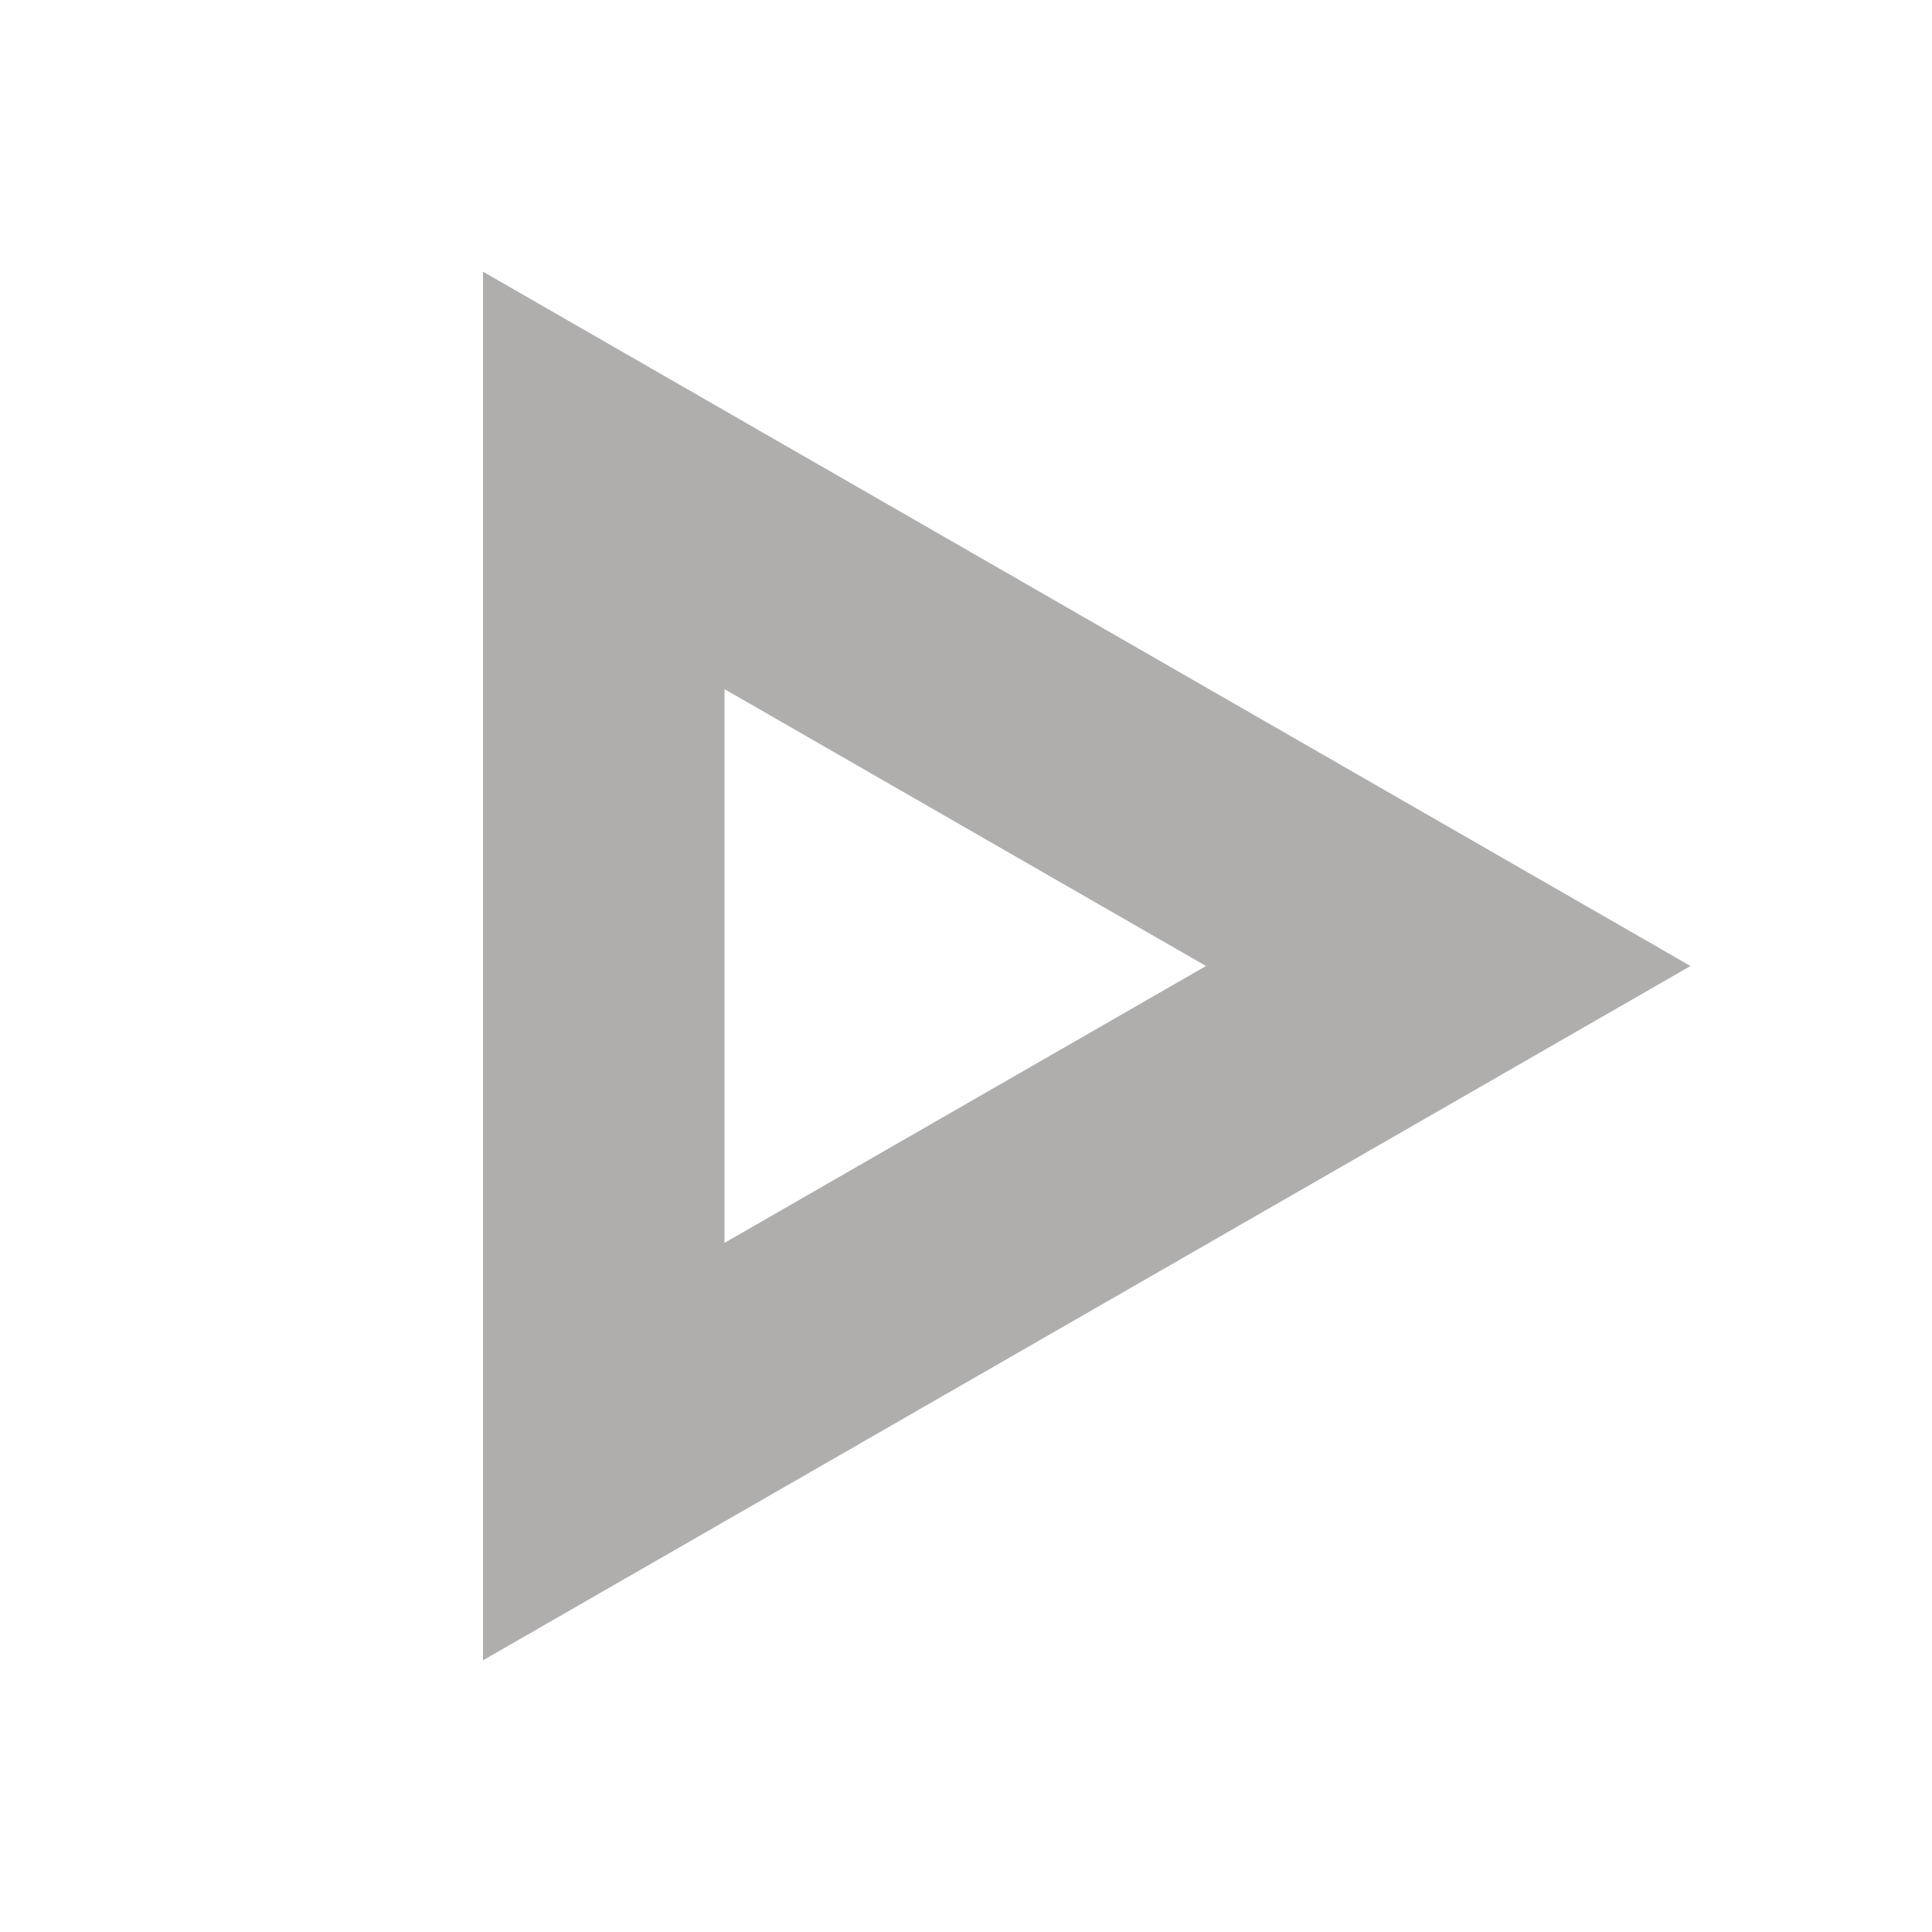 <svg xmlns="http://www.w3.org/2000/svg" width="160" height="160" viewBox="0 0 160 160" fill="none"><g opacity="0.4"><path fill-rule="evenodd" clip-rule="evenodd" d="M140 80L40 137.5L40 22.5L140 80ZM99.877 80L60 102.929V57.071L99.877 80Z" fill="#3A3431"></path></g></svg>